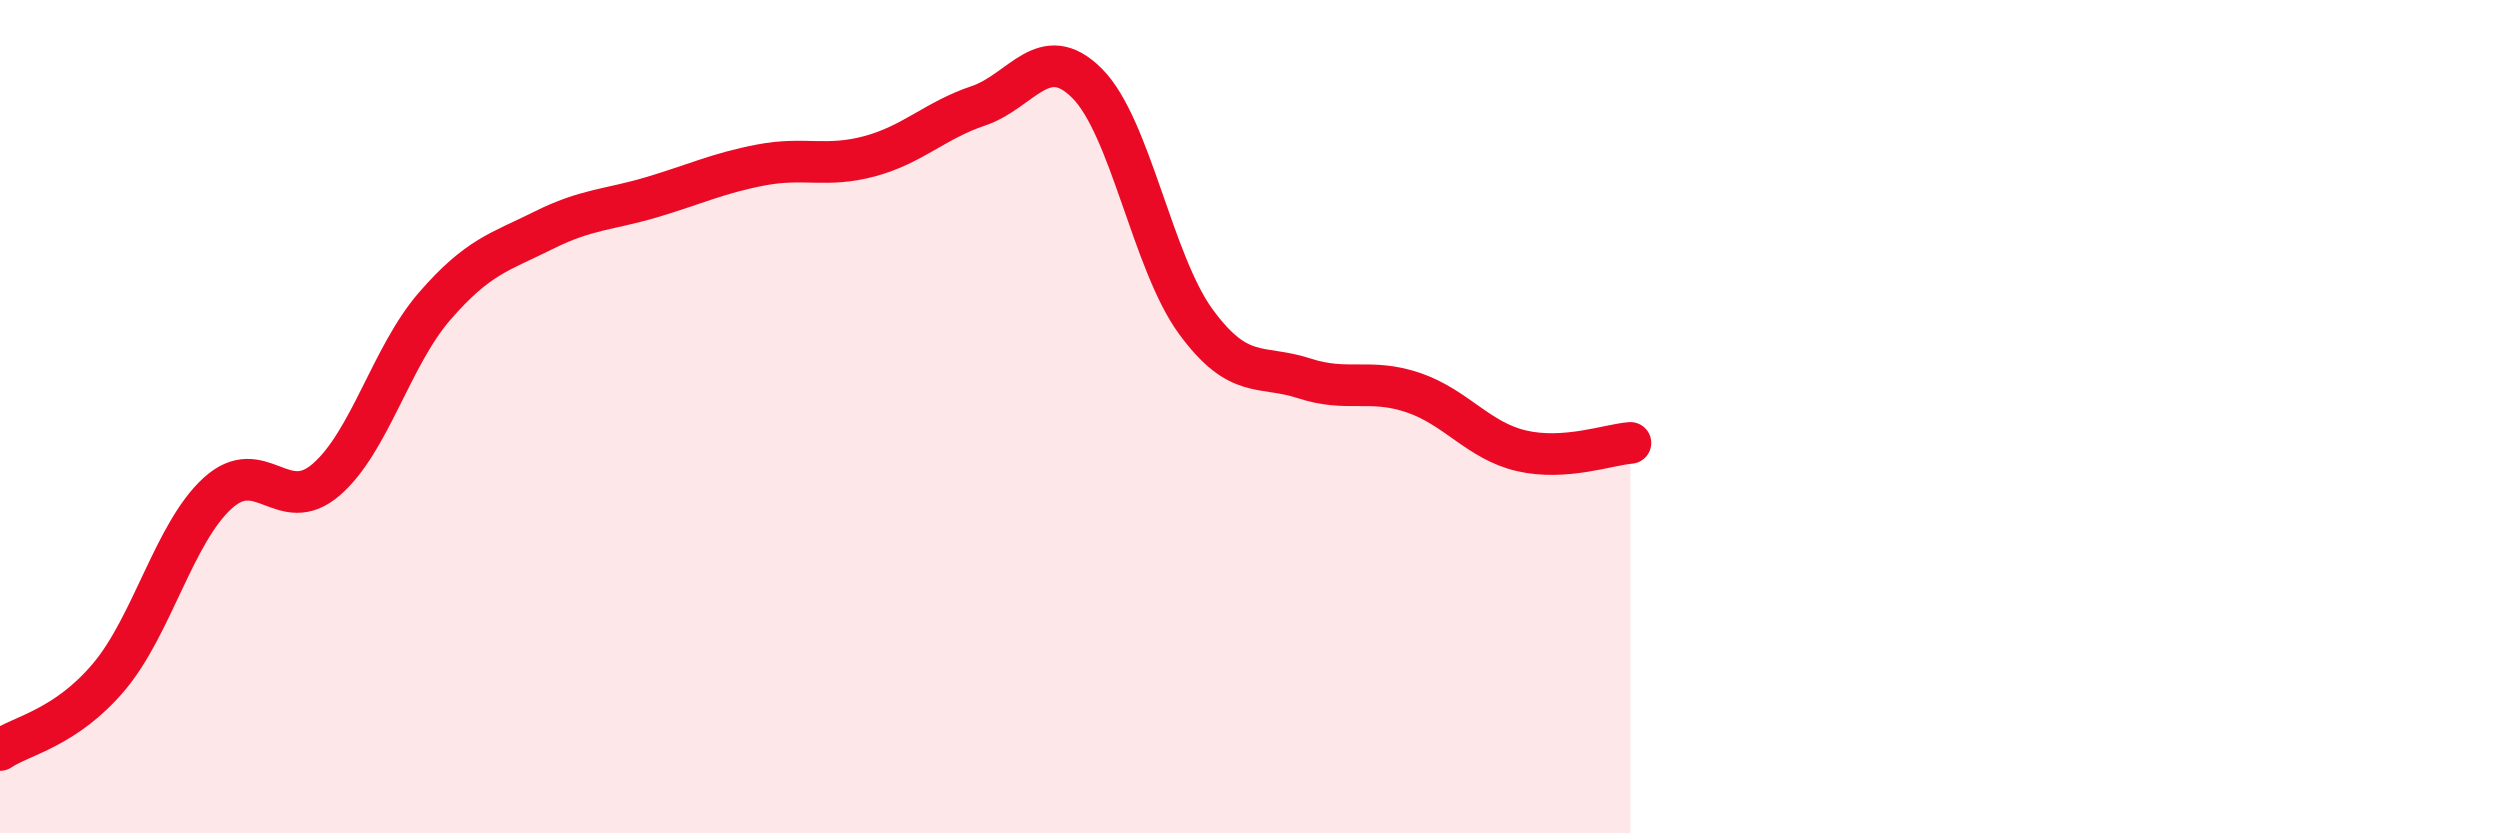 
    <svg width="60" height="20" viewBox="0 0 60 20" xmlns="http://www.w3.org/2000/svg">
      <path
        d="M 0,18 C 0.52,17.65 1.57,17.48 2.61,16.25 C 3.65,15.02 4.18,12.79 5.22,11.84 C 6.26,10.89 6.79,12.41 7.83,11.51 C 8.87,10.61 9.39,8.55 10.43,7.35 C 11.47,6.15 12,6.05 13.04,5.53 C 14.08,5.01 14.61,5.04 15.65,4.73 C 16.69,4.42 17.22,4.16 18.26,3.96 C 19.3,3.76 19.83,4.03 20.87,3.75 C 21.91,3.47 22.44,2.89 23.48,2.54 C 24.52,2.19 25.05,0.96 26.09,2 C 27.13,3.04 27.66,6.3 28.7,7.72 C 29.74,9.14 30.26,8.74 31.3,9.08 C 32.34,9.42 32.87,9.07 33.91,9.42 C 34.95,9.77 35.48,10.58 36.52,10.82 C 37.56,11.06 38.61,10.67 39.13,10.63L39.13 20L0 20Z"
        fill="#EB0A25"
        opacity="0.1"
        stroke-linecap="round"
        stroke-linejoin="round"
      />
      <path
        d="M 0,18 C 0.52,17.65 1.57,17.48 2.61,16.25 C 3.65,15.02 4.18,12.79 5.22,11.84 C 6.26,10.89 6.79,12.41 7.83,11.51 C 8.87,10.61 9.39,8.55 10.43,7.35 C 11.47,6.15 12,6.05 13.04,5.53 C 14.08,5.01 14.61,5.04 15.65,4.73 C 16.69,4.42 17.22,4.16 18.26,3.96 C 19.3,3.76 19.83,4.03 20.87,3.75 C 21.91,3.47 22.44,2.89 23.48,2.54 C 24.52,2.19 25.05,0.96 26.09,2 C 27.13,3.04 27.66,6.3 28.7,7.72 C 29.74,9.14 30.26,8.74 31.3,9.08 C 32.34,9.42 32.87,9.07 33.91,9.42 C 34.95,9.77 35.48,10.58 36.52,10.82 C 37.56,11.06 38.61,10.67 39.13,10.63"
        stroke="#EB0A25"
        stroke-width="1"
        fill="none"
        stroke-linecap="round"
        stroke-linejoin="round"
      />
    </svg>
  